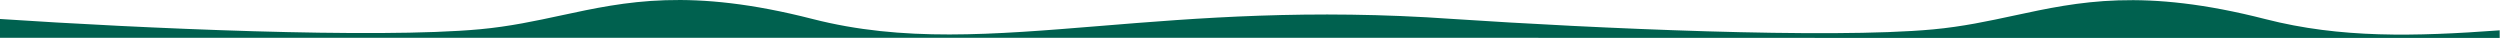 <svg width="3850" height="59" viewBox="0 0 3850 59" fill="none" xmlns="http://www.w3.org/2000/svg">
<path fill-rule="evenodd" clip-rule="evenodd" d="M3849.51 46.702C3718.41 56.31 3604.38 59.054 3488.84 29.466C3300.38 -18.798 3201.53 2.476 3101.82 23.936C3062.18 32.467 3022.41 41.027 2976.81 45.26C2816.52 60.142 2453.88 43.609 2238.01 29.232V29.234C2017.06 13.584 1843.44 27.776 1693.97 39.994C1527.07 53.637 1390.28 64.818 1251.33 29.234C1062.87 -19.031 964.022 2.243 864.309 23.703C824.671 32.234 784.896 40.794 739.301 45.028C579.008 59.909 215.869 43.61 0 29.234V58.232L207.105 58.232C436.4 58.232 744.061 58.232 980.012 58.232C1299.34 58.233 1881.01 58.232 1881.01 58.232H2238.01C2332.23 58.233 2474.51 58.279 2631.56 58.33C2825.28 58.394 3041.44 58.465 3217.52 58.465C3395.41 58.465 3654.71 58.465 3849.51 58.465V46.702Z" fill="#00614F"/>
</svg>
